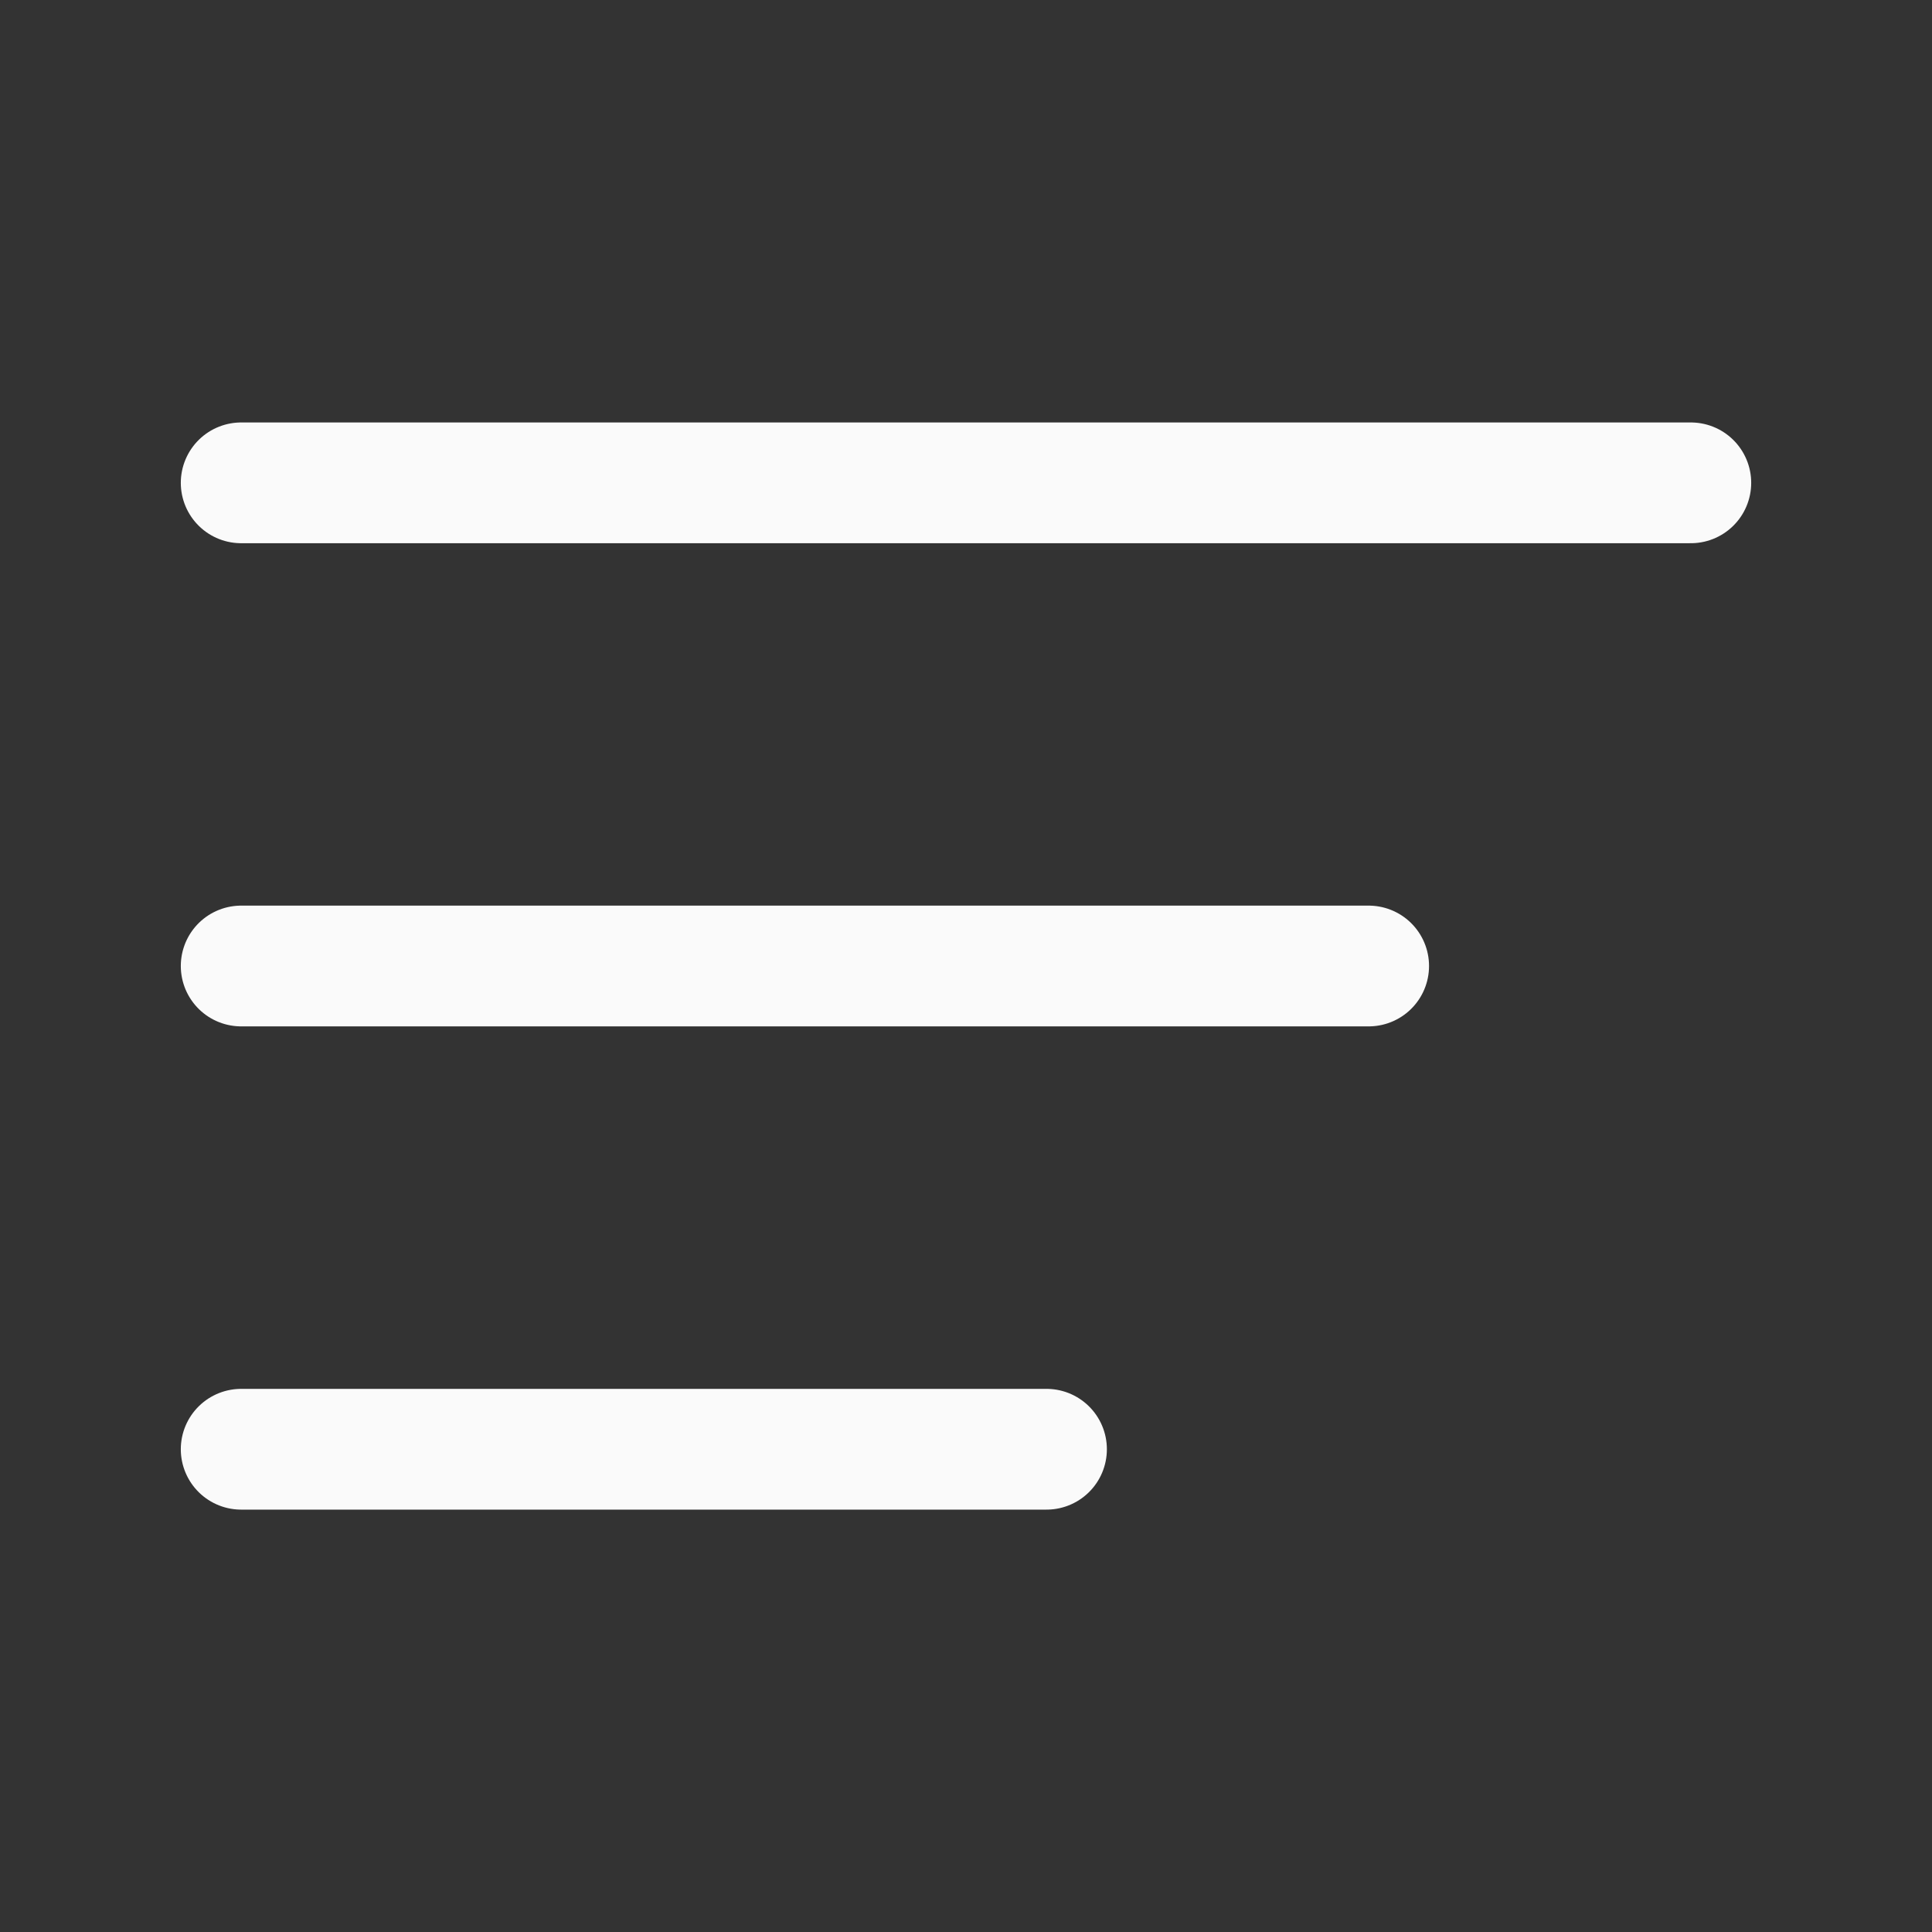 <svg width="24" height="24" viewBox="0 0 24 24" fill="none" xmlns="http://www.w3.org/2000/svg">
<rect x="0" y="0" width="24" height="24" fill="#333333" stroke="none"/>
<path d="M2.996 5.998H21.004" stroke="#FAFAFA" stroke-width="1.5" stroke-linecap="round" stroke-linejoin="round"/>
<path d="M17.002 12H2.996" stroke="#FAFAFA" stroke-width="1.5" stroke-linecap="round" stroke-linejoin="round"/>
<path d="M2.996 18.003H13" stroke="#FAFAFA" stroke-width="1.5" stroke-linecap="round" stroke-linejoin="round"/>
</svg>

